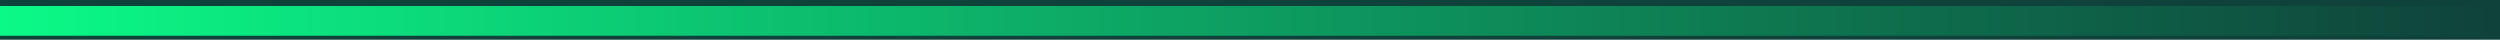 <svg width="252" height="4" viewBox="0 0 252 4" fill="none" xmlns="http://www.w3.org/2000/svg">
<rect width="252" height="4" fill="#D8D6D3"/>
<path d="M-19637 -5328C-19637 -5329.1 -19636.1 -5330 -19635 -5330H29033C29034.1 -5330 29035 -5329.1 29035 -5328V2210C29035 2211.1 29034.1 2212 29033 2212H-19635C-19636.1 2212 -19637 2211.1 -19637 2210V-5328Z" fill="#E6E6E6"/>
<path d="M-19635 -5330V-5329H29033V-5330V-5331H-19635V-5330ZM29035 -5328H29034V2210H29035H29036V-5328H29035ZM29033 2212V2211H-19635V2212V2213H29033V2212ZM-19637 2210H-19636V-5328H-19637H-19638V2210H-19637ZM-19635 2212V2211C-19635.6 2211 -19636 2210.55 -19636 2210H-19637H-19638C-19638 2211.66 -19636.7 2213 -19635 2213V2212ZM29035 2210H29034C29034 2210.55 29033.6 2211 29033 2211V2212V2213C29034.7 2213 29036 2211.66 29036 2210H29035ZM29033 -5330V-5329C29033.6 -5329 29034 -5328.55 29034 -5328H29035H29036C29036 -5329.66 29034.7 -5331 29033 -5331V-5330ZM-19635 -5330V-5331C-19636.7 -5331 -19638 -5329.66 -19638 -5328H-19637H-19636C-19636 -5328.55 -19635.6 -5329 -19635 -5329V-5330Z" fill="black" fill-opacity="0.1"/>
<g clip-path="url(#clip0_11209_6277)">
<rect width="1440" height="6248" transform="translate(-228 -4816)" fill="#FAFAFA"/>
<rect width="1440" height="996" transform="translate(-228 -588.895)" fill="#0F423A"/>
<g clip-path="url(#clip1_11209_6277)">
<g filter="url(#filter0_d_11209_6277)">
<circle cx="-12.5" cy="3.605" r="12.5" fill="#05F273"/>
<circle cx="-12.5" cy="3.605" r="12" stroke="#05F273"/>
</g>
<line y1="2.105" x2="252" y2="2.105" stroke="url(#paint0_linear_11209_6277)" stroke-width="3"/>
</g>
</g>
<defs>
<filter id="filter0_d_11209_6277" x="-28" y="-11.895" width="31" height="31" filterUnits="userSpaceOnUse" color-interpolation-filters="sRGB">
<feFlood flood-opacity="0" result="BackgroundImageFix"/>
<feColorMatrix in="SourceAlpha" type="matrix" values="0 0 0 0 0 0 0 0 0 0 0 0 0 0 0 0 0 0 127 0" result="hardAlpha"/>
<feMorphology radius="3" operator="dilate" in="SourceAlpha" result="effect1_dropShadow_11209_6277"/>
<feOffset/>
<feComposite in2="hardAlpha" operator="out"/>
<feColorMatrix type="matrix" values="0 0 0 0 0.059 0 0 0 0 0.259 0 0 0 0 0.227 0 0 0 1 0"/>
<feBlend mode="normal" in2="BackgroundImageFix" result="effect1_dropShadow_11209_6277"/>
<feBlend mode="normal" in="SourceGraphic" in2="effect1_dropShadow_11209_6277" result="shape"/>
</filter>
<linearGradient id="paint0_linear_11209_6277" x1="0" y1="4.105" x2="252" y2="4.105" gradientUnits="userSpaceOnUse">
<stop stop-color="#0BF987"/>
<stop offset="1" stop-color="#0F423A"/>
</linearGradient>
<clipPath id="clip0_11209_6277">
<rect width="1440" height="6248" fill="white" transform="translate(-228 -4816)"/>
</clipPath>
<clipPath id="clip1_11209_6277">
<rect width="1040" height="427" fill="white" transform="translate(-28 -99.894)"/>
</clipPath>
</defs>
</svg>
